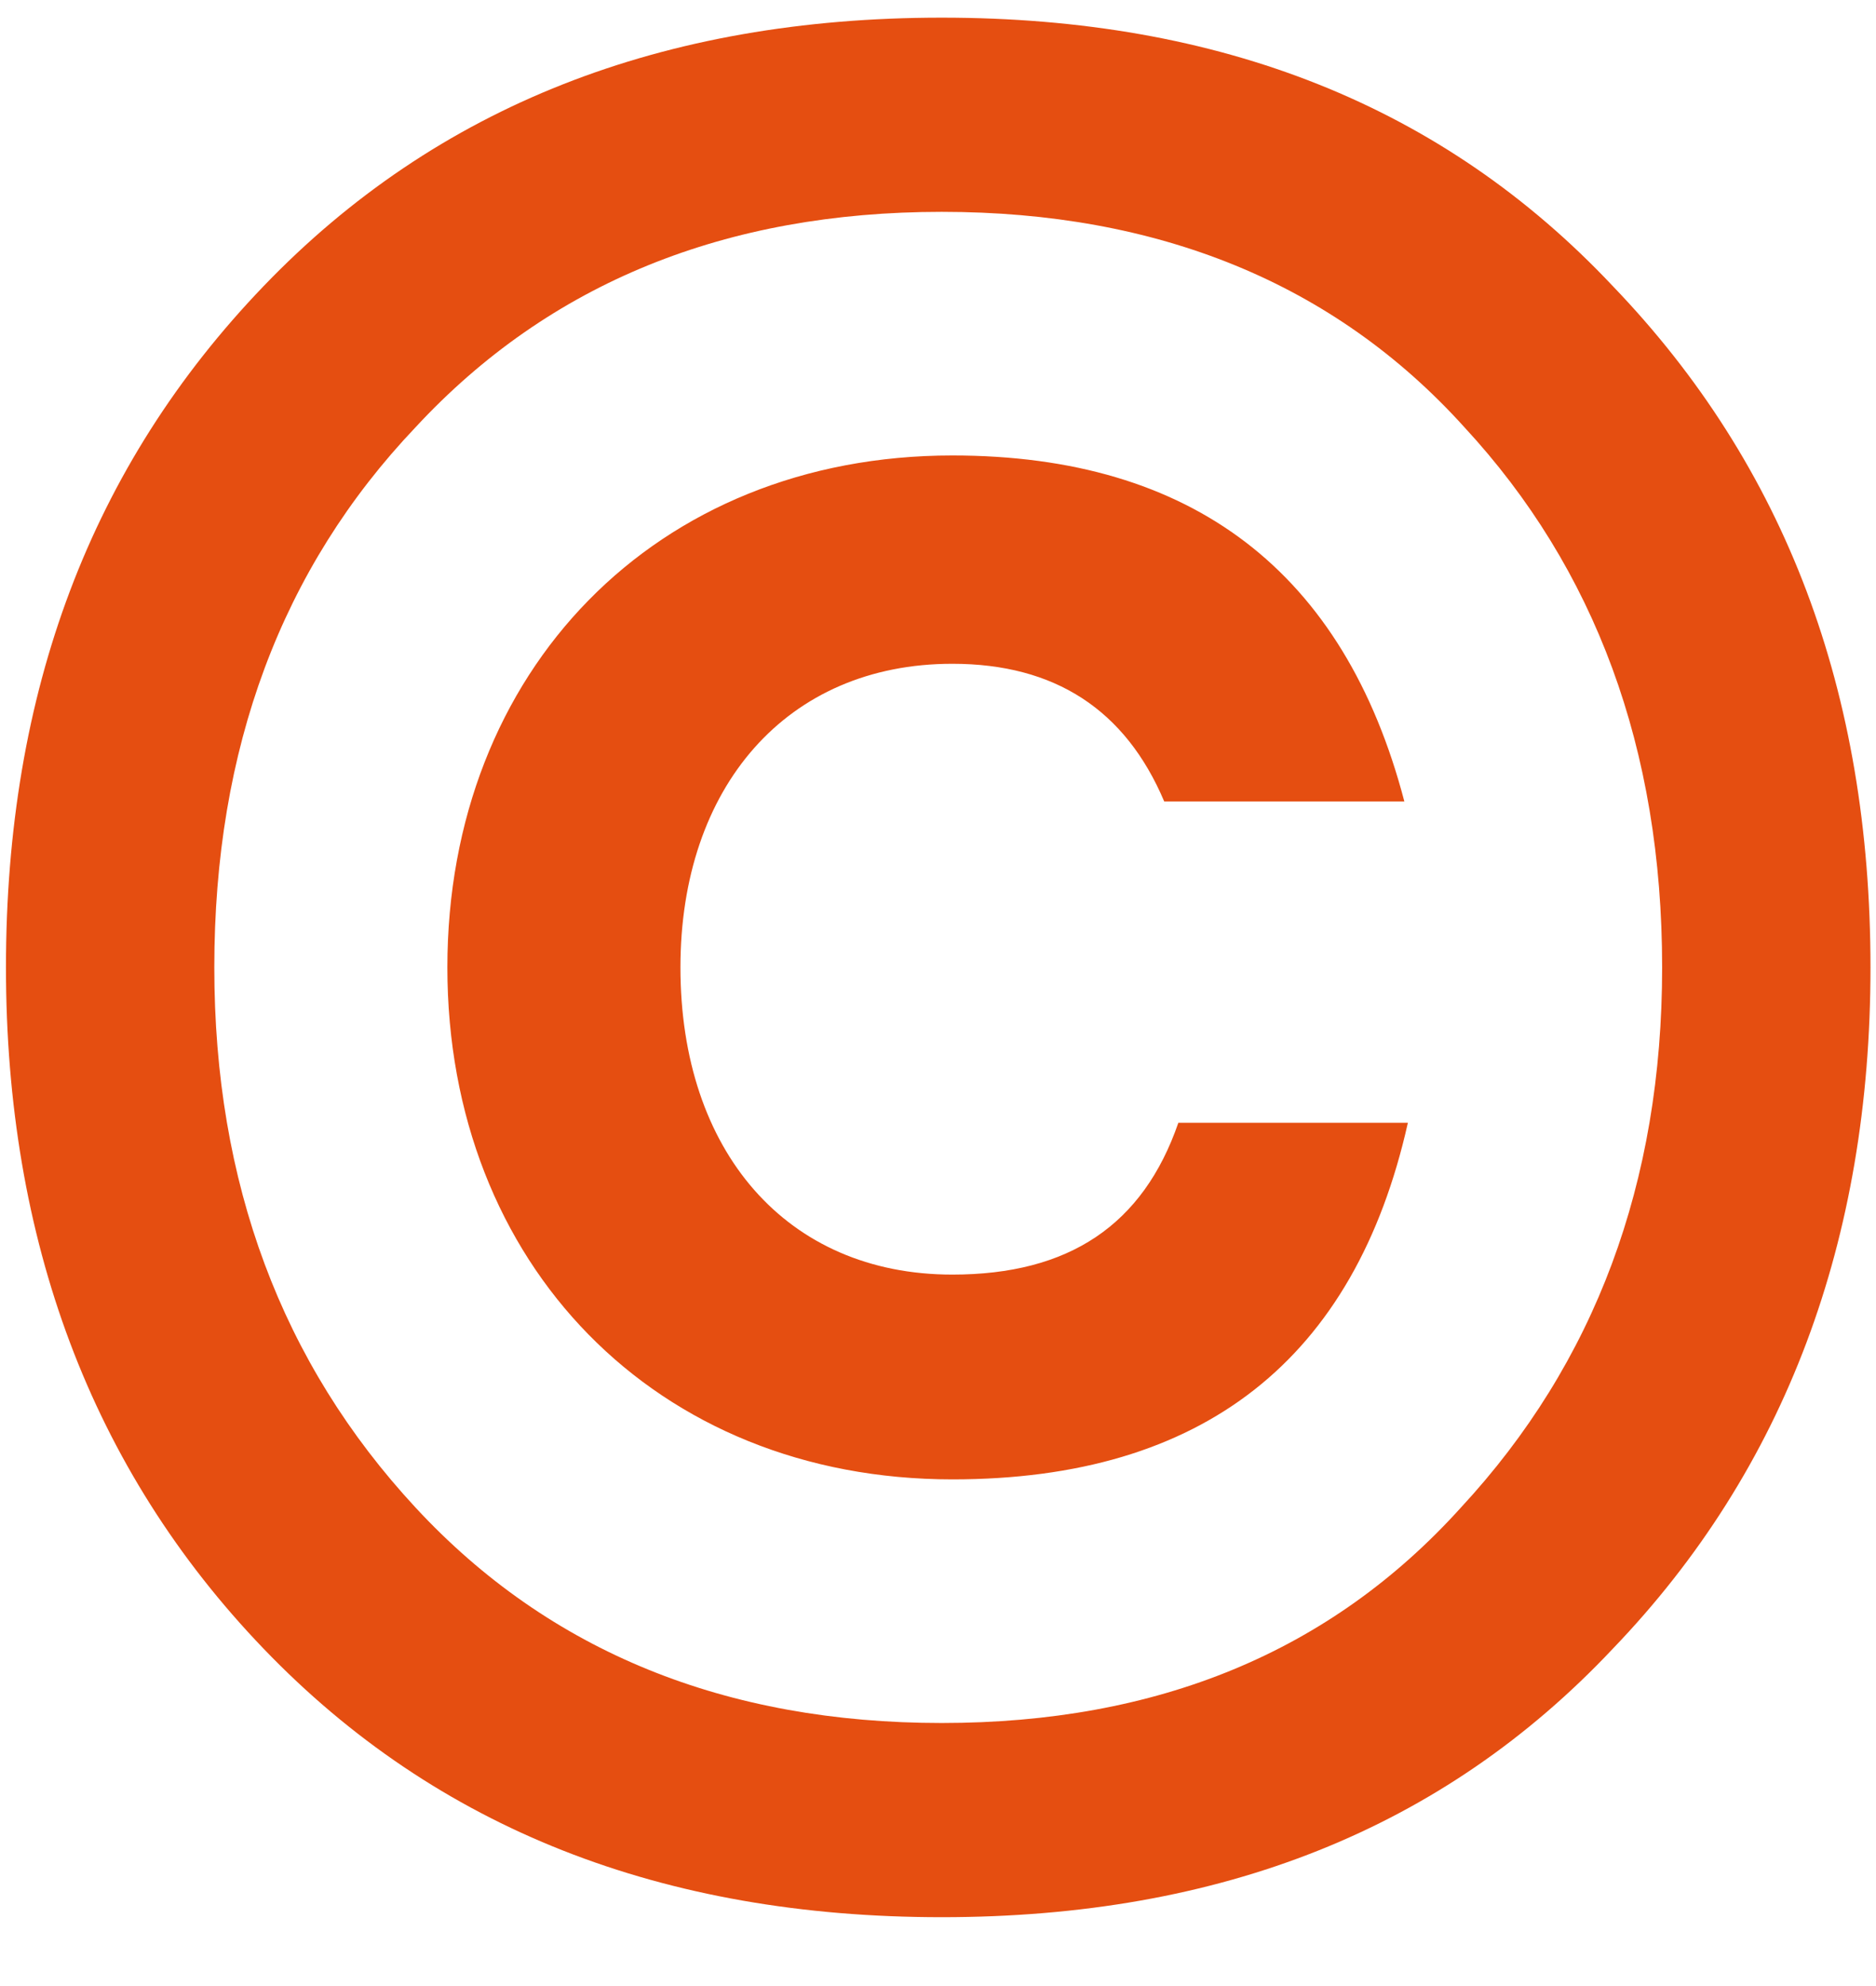 <svg width="17" height="18" viewBox="0 0 17 18" fill="none" xmlns="http://www.w3.org/2000/svg">
<path d="M8.63 4.128C10.806 4.128 12.182 5.184 12.726 7.264H10.55C10.198 6.432 9.558 6.016 8.63 6.016C7.126 6.016 6.166 7.136 6.166 8.768C6.166 10.432 7.126 11.552 8.63 11.552C9.686 11.552 10.358 11.104 10.678 10.176H12.758C12.278 12.32 10.902 13.408 8.63 13.408C5.942 13.408 4.054 11.456 4.054 8.768C4.054 6.08 5.942 4.128 8.63 4.128ZM8.534 0.16C11.062 0.16 13.078 0.96 14.614 2.592C16.182 4.224 16.95 6.272 16.95 8.768C16.95 11.232 16.182 13.312 14.614 14.944C13.078 16.576 11.062 17.376 8.534 17.376C6.006 17.376 3.958 16.576 2.39 14.944C0.822 13.312 0.054 11.232 0.054 8.768C0.054 6.272 0.822 4.224 2.39 2.592C3.958 0.96 6.006 0.16 8.534 0.16ZM1.942 8.768C1.942 10.72 2.55 12.352 3.766 13.664C4.982 14.976 6.582 15.616 8.534 15.616C10.486 15.616 12.054 14.976 13.238 13.664C14.454 12.352 15.062 10.72 15.062 8.768C15.062 6.784 14.454 5.152 13.27 3.872C12.086 2.56 10.486 1.92 8.534 1.92C6.582 1.92 4.982 2.56 3.766 3.872C2.55 5.152 1.942 6.784 1.942 8.768Z" fill="#E54E11"/>
</svg>
